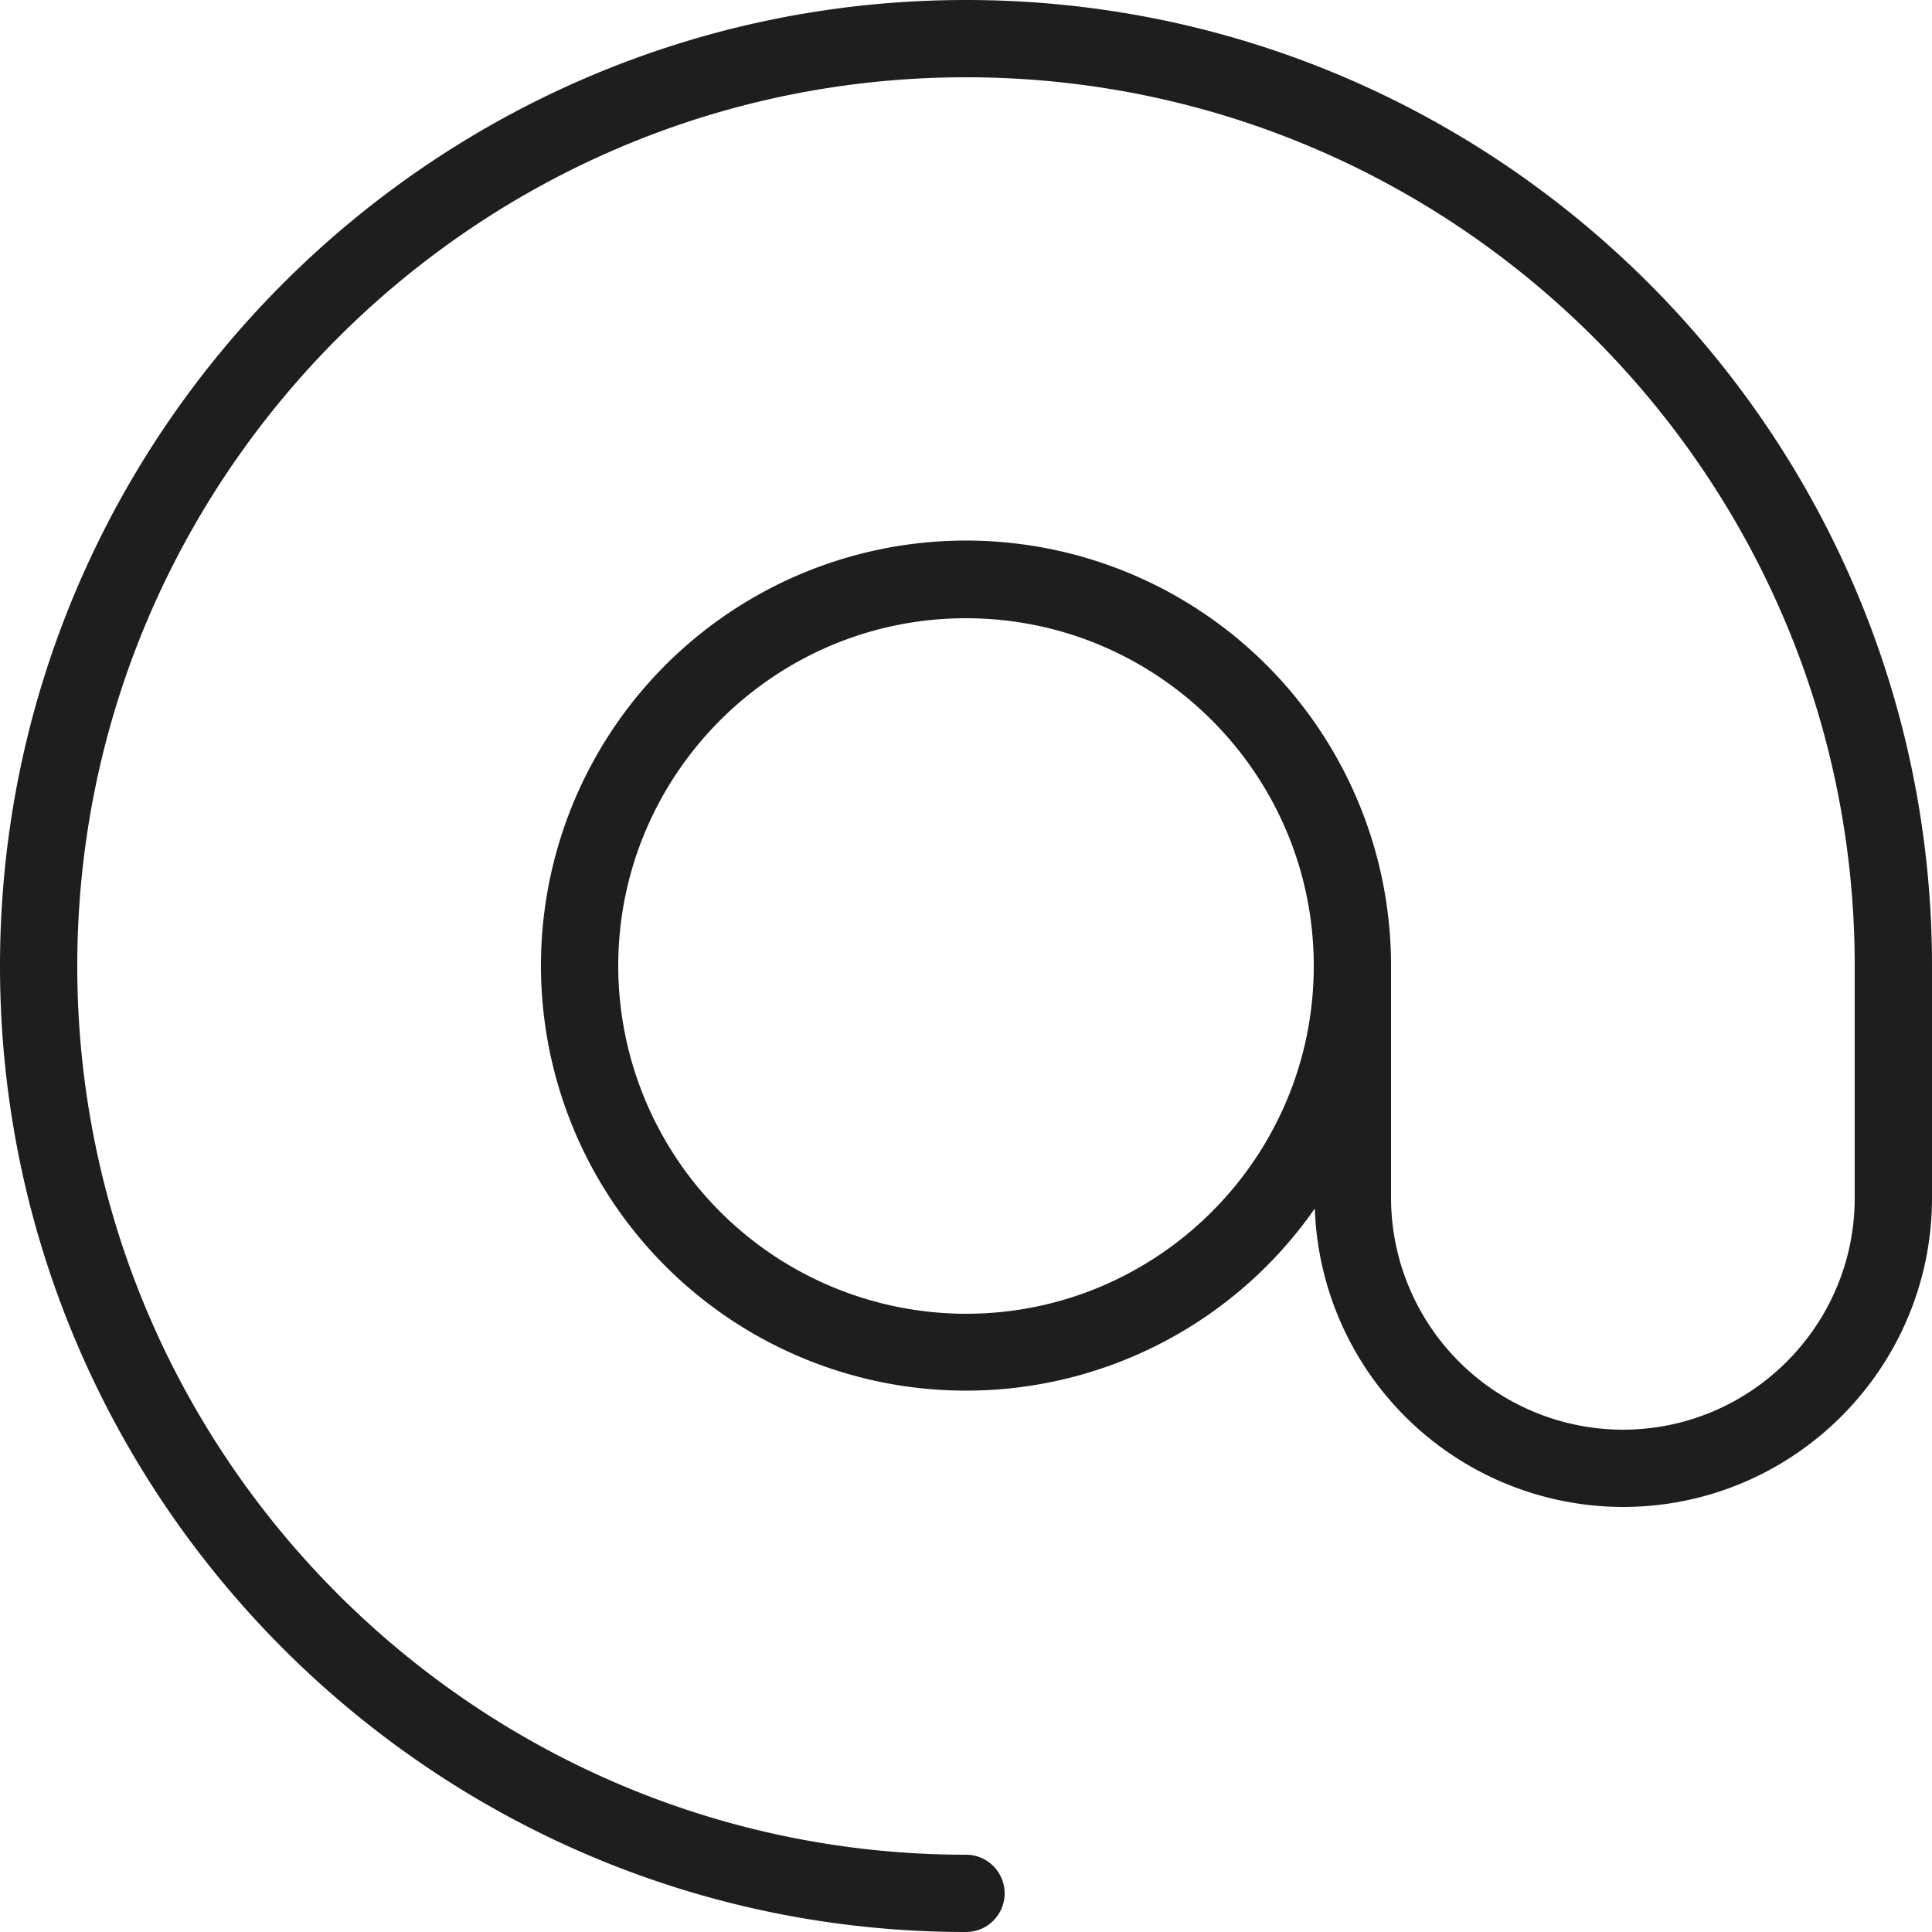 <svg xmlns="http://www.w3.org/2000/svg" width="20" height="20" viewBox="0 0 20 20">
    <path fill="#1E1E1E" fill-rule="evenodd" d="M10 0C4.486 0 0 4.486 0 10s4.486 10 10 10a.4.4 0 0 0 0-.8C4.927 19.2.8 15.073.8 10 .8 4.927 4.927.8 10 .8c5.073 0 9.2 4.127 9.2 9.2v2.4c0 1.323-1.077 2.4-2.4 2.4a2.403 2.403 0 0 1-2.4-2.4V10a4.4 4.4 0 1 0-.789 2.51A3.197 3.197 0 0 0 16.8 15.6c1.765 0 3.2-1.435 3.2-3.2V10c0-5.514-4.486-10-10-10zm0 13.6A3.604 3.604 0 0 1 6.4 10c0-1.985 1.615-3.6 3.6-3.6s3.6 1.615 3.6 3.6-1.615 3.6-3.6 3.6z"/>
</svg>
